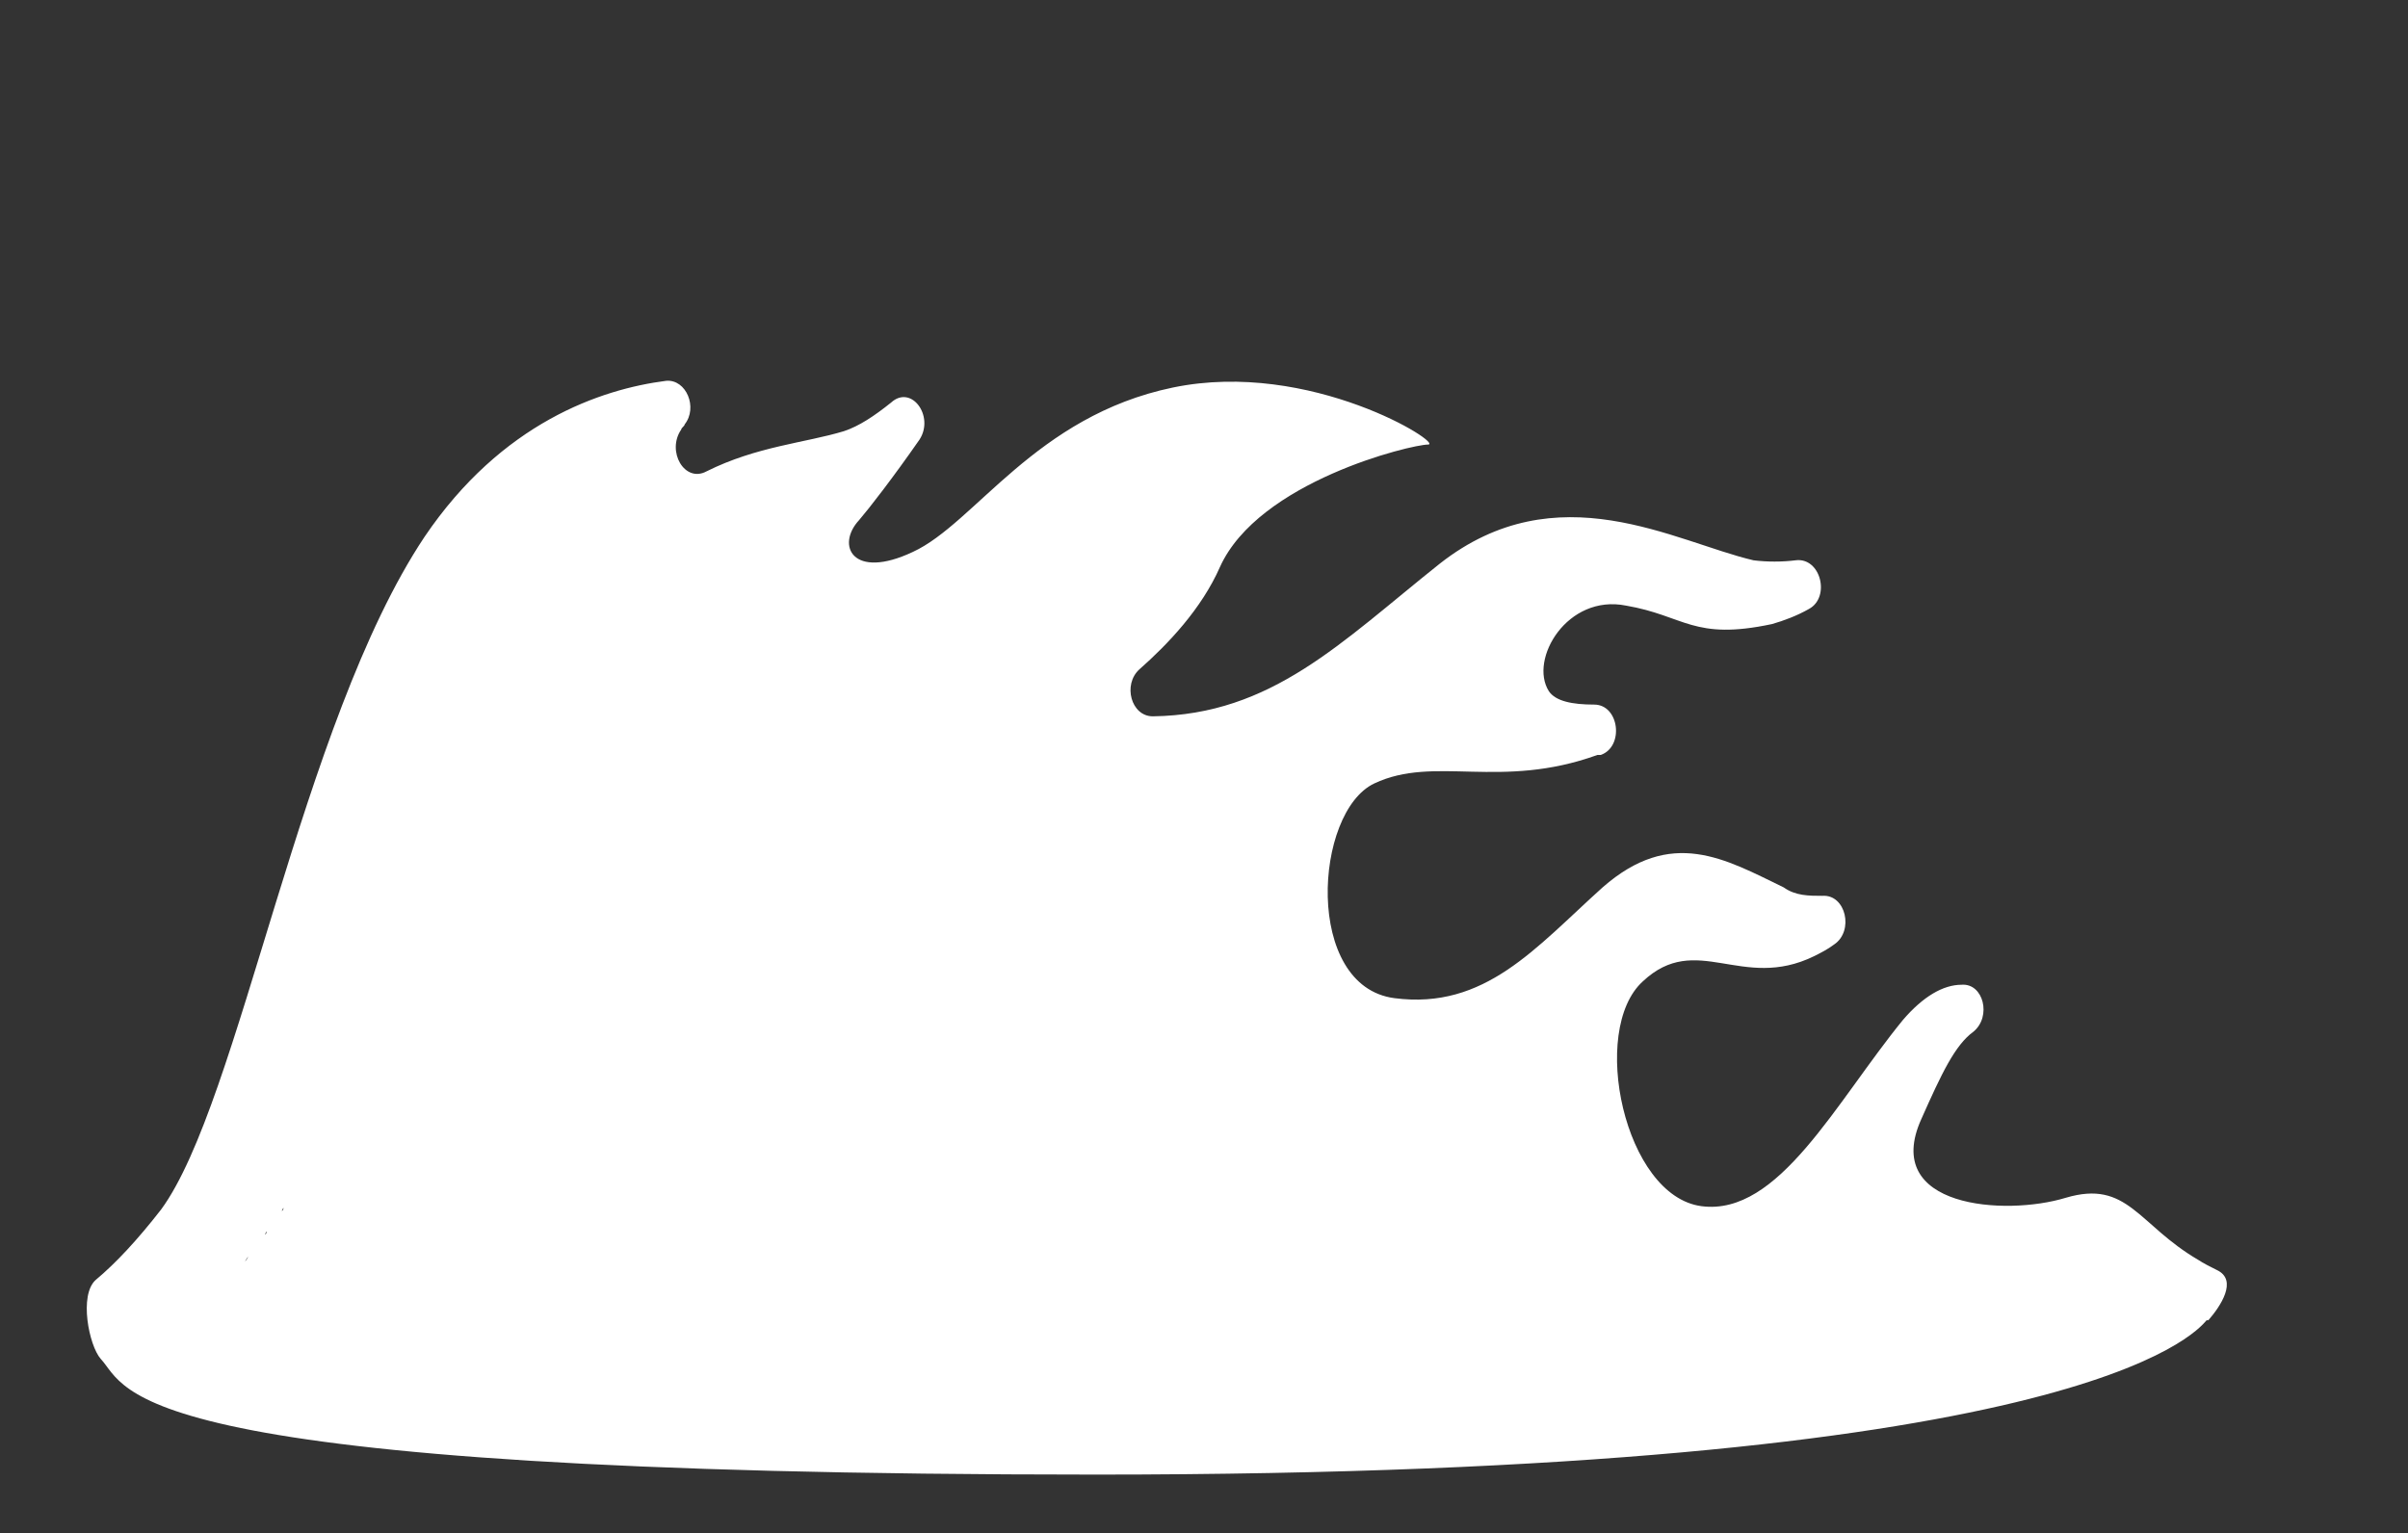 <?xml version="1.0" encoding="UTF-8"?>
<svg id="_レイヤー_2" xmlns="http://www.w3.org/2000/svg" version="1.1" viewBox="0 0 143.5 91.4">
  <rect x="0" y="0" width="143.5" height="91.4" fill="#333333" stroke="none"/>
  <!-- Generator: Adobe Illustrator 29.5.1, SVG Export Plug-In . SVG Version: 2.1.0 Build 141)  -->
  <defs>
    <style>
      .st0 {
        fill: #fff;
      }
    </style>
  </defs>
  <path class="st0" d="M131.6,78.7c.7-.8,1.8-2.4.5-3-.4-.2-.8-.4-1.1-.6-3.6-2.1-4.2-4.8-7.9-3.7-3.6,1.1-11,.6-8.6-4.7,1.2-2.7,2-4.4,3.1-5.2,1.1-.9.6-2.9-.7-2.8-1.1,0-2.3.7-3.5,2.1-4,4.9-7.4,11.7-12,11.1-4.6-.6-6.7-10.5-3.5-13.4,3.2-3,5.9.6,10.2-1.5.4-.2.8-.4,1.2-.7,1.2-.8.7-3-.7-2.9-.8,0-1.6,0-2.3-.5-3.5-1.7-6.7-3.6-10.8,0-4,3.6-7,7.3-12.4,6.6s-4.8-11.1-1.2-12.8c3.6-1.7,7.5.4,13.3-1.7,0,0,.1,0,.2,0,1.4-.5,1.1-3-.4-3-1.3,0-2.3-.2-2.7-.8-1.2-1.9,1.1-5.8,4.6-5.1,3.5.6,4,2.1,8.7,1.1.7-.2,1.5-.5,2.2-.9,1.3-.7.7-3.1-.8-2.9-.8.1-1.7.1-2.5,0-4.7-1.1-11.7-5.3-18.7.2-5.9,4.7-10,9-17.1,9.1-1.3,0-1.8-1.9-.8-2.8,1.7-1.5,3.7-3.6,4.8-6.1,2.3-5.1,11.4-7.3,12.4-7.3s-7-5.1-15.2-3.4c-8.2,1.7-11.8,8.1-15.5,9.8-3.6,1.7-4.6-.4-3.2-1.9.6-.7,2-2.5,3.6-4.8.9-1.4-.5-3.3-1.7-2.2-1,.8-1.9,1.4-2.8,1.7-2.3.7-5.2.9-8.2,2.4-1.3.7-2.4-1.2-1.5-2.5,0-.1.2-.2.2-.3.8-1,.1-2.7-1.1-2.6-3.9.5-9.8,2.5-14.4,9.3-7.4,11.1-11,33.7-15.7,40.1-1.4,1.8-2.7,3.2-3.9,4.2-1,.9-.4,3.9.3,4.7,1.7,1.8.8,6.9,59.3,6.9s65.5-8.4,66.2-9.2ZM60.2,78.9,14.6,75.2c0,0,.1-.2.2-.3,0,0-.1.2-.2.3ZM15.8,73.6c0,0,0-.1.1-.2,0,0,0,.1-.1.2ZM16.8,72.2c0,0,0-.1.1-.2,0,0,0,.1-.1.2ZM126,75.4c.2.2.4.3.7.6-.2-.2-.4-.4-.7-.6Z"/>
</svg>